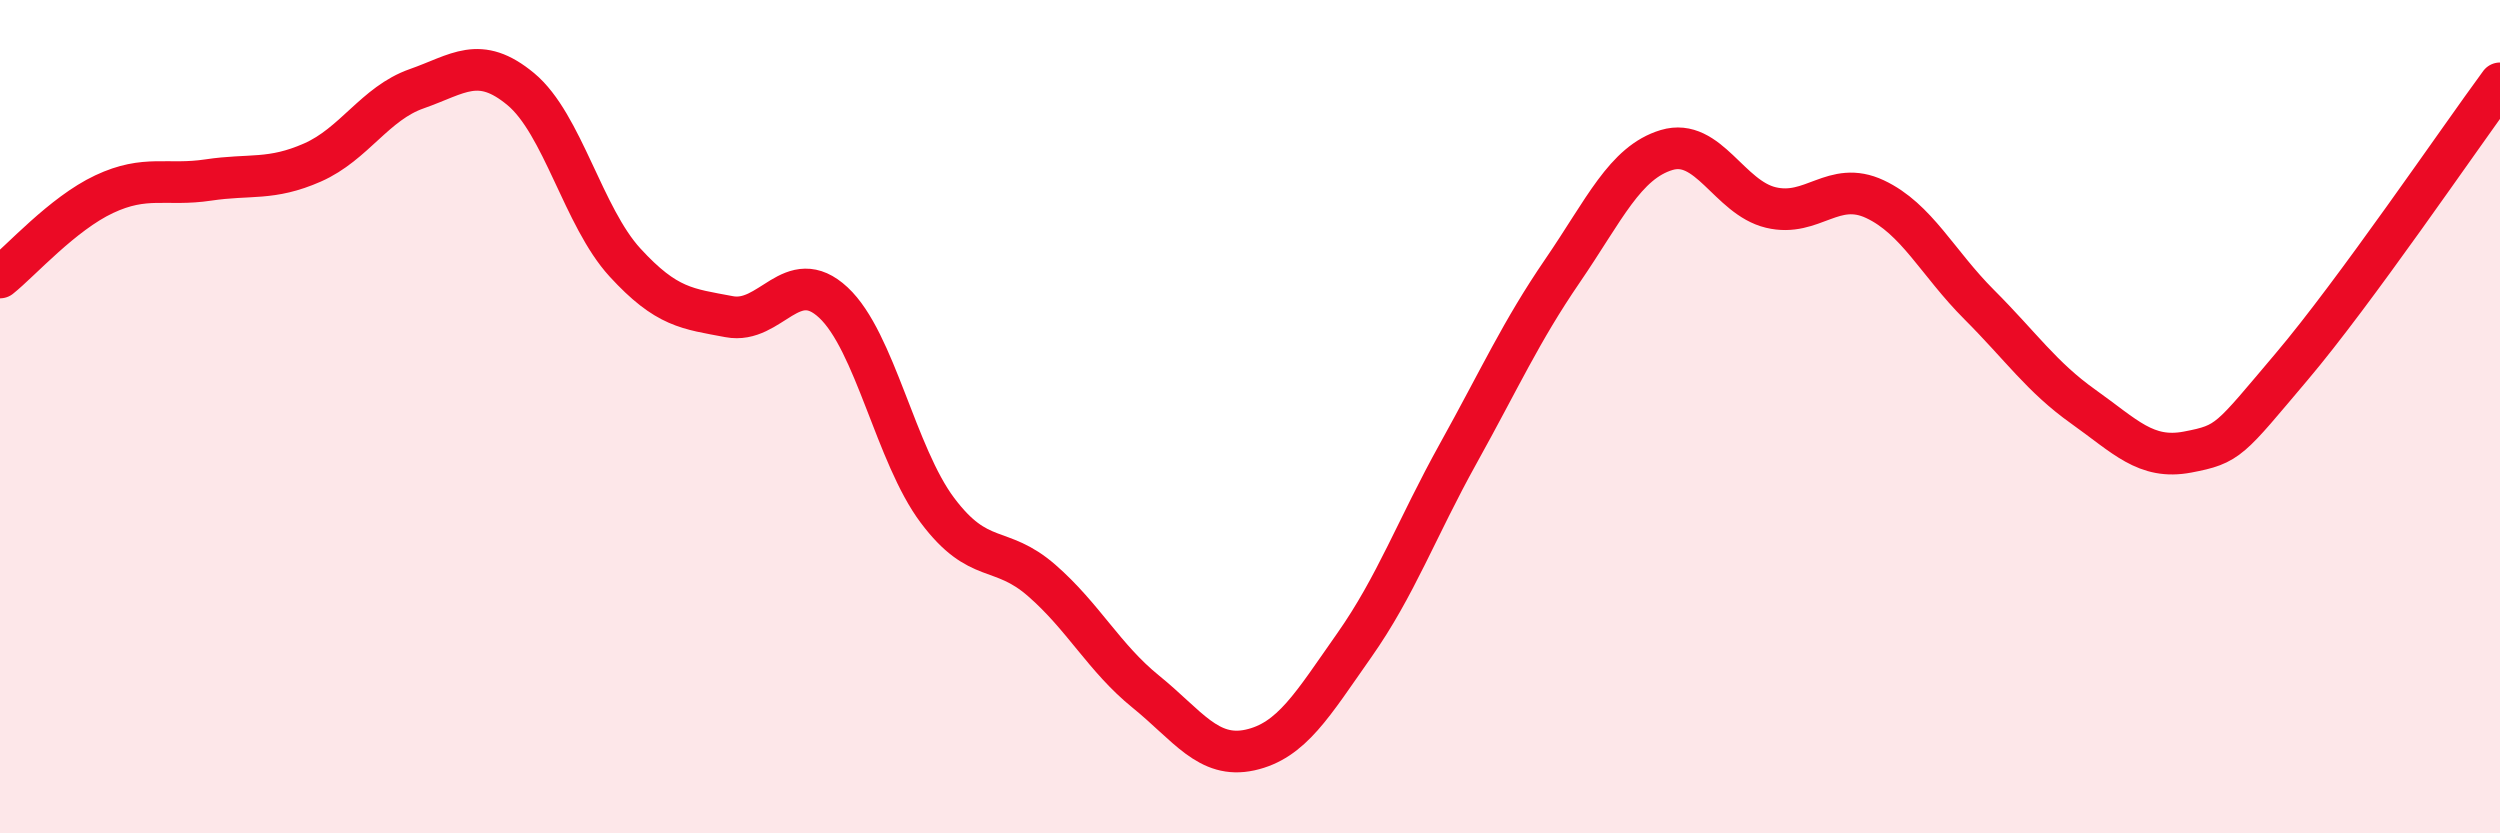 
    <svg width="60" height="20" viewBox="0 0 60 20" xmlns="http://www.w3.org/2000/svg">
      <path
        d="M 0,6.66 C 0.5,6.26 1.5,5.13 2.5,4.66 C 3.5,4.19 4,4.47 5,4.32 C 6,4.17 6.5,4.34 7.5,3.9 C 8.5,3.46 9,2.48 10,2.13 C 11,1.78 11.5,1.31 12.5,2.14 C 13.5,2.97 14,5.21 15,6.3 C 16,7.39 16.5,7.41 17.5,7.6 C 18.5,7.79 19,6.33 20,7.26 C 21,8.19 21.5,10.92 22.5,12.25 C 23.5,13.58 24,13.06 25,13.93 C 26,14.8 26.5,15.79 27.5,16.6 C 28.5,17.41 29,18.22 30,18 C 31,17.78 31.5,16.91 32.5,15.49 C 33.5,14.07 34,12.68 35,10.88 C 36,9.08 36.5,7.96 37.5,6.5 C 38.5,5.04 39,3.9 40,3.6 C 41,3.3 41.5,4.74 42.5,4.98 C 43.5,5.22 44,4.31 45,4.78 C 46,5.25 46.5,6.31 47.5,7.31 C 48.5,8.31 49,9.05 50,9.76 C 51,10.47 51.5,11.04 52.5,10.85 C 53.5,10.66 53.5,10.57 55,8.8 C 56.5,7.03 59,3.36 60,2L60 20L0 20Z"
        fill="#EB0A25"
        opacity="0.1"
        stroke-linecap="round"
        stroke-linejoin="round"
      />
      <path
        d="M 0,6.66 C 0.5,6.26 1.5,5.13 2.5,4.66 C 3.5,4.19 4,4.47 5,4.32 C 6,4.17 6.5,4.34 7.5,3.9 C 8.5,3.46 9,2.48 10,2.13 C 11,1.78 11.5,1.31 12.5,2.14 C 13.5,2.97 14,5.21 15,6.3 C 16,7.39 16.5,7.41 17.5,7.6 C 18.5,7.79 19,6.33 20,7.26 C 21,8.19 21.5,10.92 22.5,12.25 C 23.5,13.58 24,13.06 25,13.93 C 26,14.8 26.5,15.79 27.5,16.6 C 28.5,17.41 29,18.22 30,18 C 31,17.78 31.5,16.91 32.5,15.49 C 33.5,14.07 34,12.68 35,10.88 C 36,9.08 36.5,7.96 37.5,6.5 C 38.5,5.04 39,3.9 40,3.6 C 41,3.3 41.5,4.74 42.5,4.98 C 43.5,5.22 44,4.31 45,4.78 C 46,5.25 46.5,6.31 47.5,7.31 C 48.5,8.31 49,9.05 50,9.76 C 51,10.47 51.5,11.04 52.5,10.85 C 53.5,10.66 53.5,10.57 55,8.8 C 56.5,7.03 59,3.36 60,2"
        stroke="#EB0A25"
        stroke-width="1"
        fill="none"
        stroke-linecap="round"
        stroke-linejoin="round"
      />
    </svg>
  